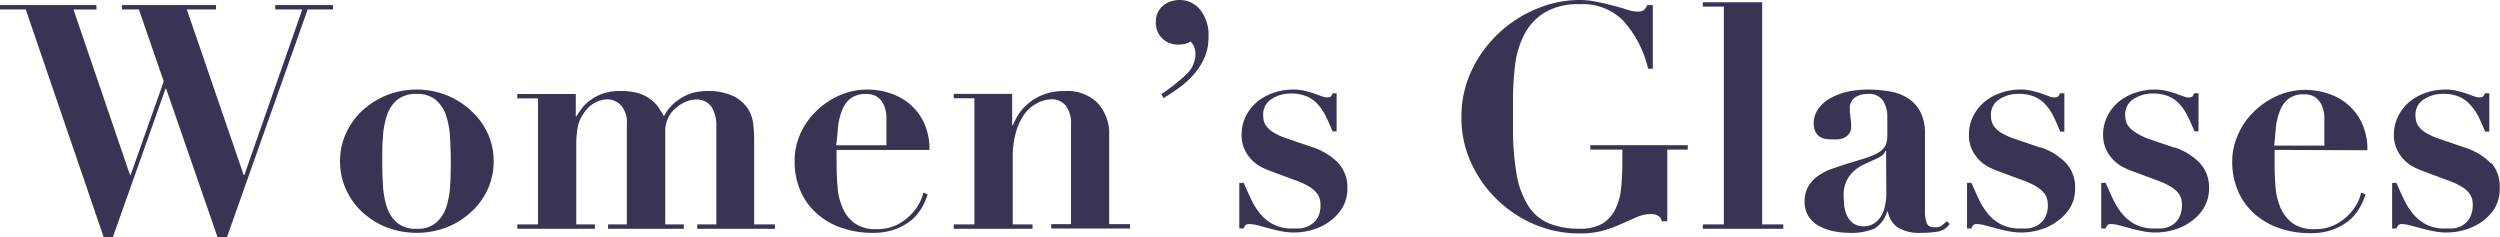 <svg xmlns="http://www.w3.org/2000/svg" viewBox="0 0 302.03 28.66"><defs><style>.cls-1{fill:#393454;}</style></defs><title>资源 2</title><g id="图层_2" data-name="图层 2"><g id="图层_1-2" data-name="图层 1"><path class="cls-1" d="M33.26,1.14h3.26l-7,20h-.08l-6.87-20h3.53V.61H14.73v.53h2.05l3,8.69-4,11.32h-.07l-6.83-20h2.77V.61H0v.53H3.11l9.42,27.52h1.1L20,10.71h.07l6.23,18h1.1L37.17,1.14h3.07V.61h-7ZM56.94,13.4A9.68,9.68,0,0,0,54,11.52a9.94,9.94,0,0,0-7.33,0,9.93,9.93,0,0,0-2.94,1.88,8.61,8.61,0,0,0-1.95,2.75,8,8,0,0,0-.7,3.32,8.13,8.13,0,0,0,.7,3.36,8.55,8.55,0,0,0,1.95,2.76,9.68,9.68,0,0,0,2.94,1.86,10.22,10.22,0,0,0,7.33,0,9.44,9.44,0,0,0,2.94-1.86,8.43,8.43,0,0,0,2-2.76,8.13,8.13,0,0,0,.7-3.36,8,8,0,0,0-.7-3.32A8.49,8.49,0,0,0,56.94,13.4Zm-2.56,9.07a9.93,9.93,0,0,1-.49,2.62,4.09,4.09,0,0,1-1.24,1.84,3.45,3.45,0,0,1-2.31.71A3.5,3.5,0,0,1,48,26.93a4.08,4.08,0,0,1-1.23-1.84,9.92,9.92,0,0,1-.5-2.62q-.09-1.47-.09-3c0-1,0-2,.09-3a9.92,9.92,0,0,1,.5-2.6A4.19,4.19,0,0,1,48,12.05a3.55,3.55,0,0,1,2.32-.7,3.5,3.5,0,0,1,2.31.7,4.21,4.21,0,0,1,1.24,1.84,9.93,9.93,0,0,1,.49,2.6c.06,1,.1,2,.1,3S54.44,21.49,54.38,22.47Zm36.73-5.73a16.14,16.14,0,0,0-.1-1.67,4.49,4.49,0,0,0-.62-1.88,4.55,4.55,0,0,0-1.71-1.54A7,7,0,0,0,85.34,11a7.92,7.92,0,0,0-1.06.09,5.75,5.75,0,0,0-1.37.42,6.18,6.18,0,0,0-1.42.91,5.7,5.7,0,0,0-1.28,1.62c-.2-.36-.42-.71-.66-1.07a4.11,4.11,0,0,0-1-1,4.87,4.87,0,0,0-1.48-.73A7.36,7.36,0,0,0,74.9,11a5.75,5.75,0,0,0-3.66,1.16,4.73,4.73,0,0,0-1,1c-.25.35-.46.64-.61.9h-.07v-2.7H62.49v.53H65V27.11h-2.5v.53h9.37v-.53H69.62V17.84c0-.63,0-1.17.06-1.61a7.28,7.28,0,0,1,.19-1.18,3.93,3.93,0,0,1,.36-.91,7.17,7.17,0,0,1,.53-.78A3.44,3.44,0,0,1,73.42,12,2.31,2.31,0,0,1,75,12.7,3.08,3.08,0,0,1,75.73,15V27.11H73.46v.53h9.15v-.53H80.37V15.91a3.62,3.62,0,0,1,.4-1.77,3.7,3.7,0,0,1,1-1.19,4.09,4.09,0,0,1,1.18-.69,3.08,3.08,0,0,1,1-.23,2.2,2.2,0,0,1,2,.86,4.3,4.3,0,0,1,.59,2.45V27.11H84.24v.53h9.38v-.53H91.11Zm21.18,1.37a7.5,7.5,0,0,0-.68-3.32,6.68,6.68,0,0,0-1.75-2.26,7.1,7.1,0,0,0-2.39-1.29,8.74,8.74,0,0,0-2.66-.42,8.28,8.28,0,0,0-3.47.74,9.46,9.46,0,0,0-2.81,1.94,8.85,8.85,0,0,0-1.88,2.75A8,8,0,0,0,96,19.44a8.92,8.92,0,0,0,.72,3.66,7.71,7.71,0,0,0,2,2.73,8.7,8.7,0,0,0,3,1.71,11.33,11.33,0,0,0,3.69.59,7.71,7.71,0,0,0,2.84-.47,6.79,6.79,0,0,0,2-1.18A5.85,5.85,0,0,0,111.42,25a6.48,6.48,0,0,0,.64-1.54l-.53-.19a3.74,3.74,0,0,1-.36,1.07,5.74,5.74,0,0,1-1,1.46,6.66,6.66,0,0,1-1.71,1.31,5.31,5.31,0,0,1-2.57.57,4.3,4.3,0,0,1-2.65-.72,4.52,4.52,0,0,1-1.44-1.85,7.52,7.52,0,0,1-.61-2.5c-.08-.92-.12-1.84-.12-2.75V18.11Zm-11.06-2.6a8,8,0,0,1,.43-2,3.65,3.65,0,0,1,1-1.54,2.93,2.93,0,0,1,2-.61,2.17,2.17,0,0,1,1.42.42,2.32,2.32,0,0,1,.74,1,4.12,4.12,0,0,1,.27,1.22c0,.4,0,.75,0,1v2.55h-6.08C101.12,16.92,101.16,16.23,101.23,15.51ZM134,16.4a5.44,5.44,0,0,0-1.39-3.95A5.14,5.14,0,0,0,128.69,11a6.9,6.9,0,0,0-2.84.51,6.49,6.49,0,0,0-1.86,1.2,5.65,5.65,0,0,0-1.11,1.38c-.25.47-.43.82-.53,1.05h-.07v-3.8h-7.06v.53h2.5V27.11h-2.5v.53h9.52v-.53h-2.39V19a11,11,0,0,1,.38-3,7.22,7.22,0,0,1,1-2.16,4.2,4.2,0,0,1,1.46-1.31A3.75,3.75,0,0,1,127,12a2.2,2.2,0,0,1,1.74.74,3.53,3.53,0,0,1,.65,2.34v12H127v.53h9.53v-.53H134ZM142.51,0a3.64,3.64,0,0,0-1,.15,2.75,2.75,0,0,0-.93.48,2.55,2.55,0,0,0-.68.83,2.61,2.61,0,0,0-.26,1.24,2.56,2.56,0,0,0,.91,2.06,2.31,2.31,0,0,0,.85.48,2.88,2.88,0,0,0,.85.15,4,4,0,0,0,.84-.08,2,2,0,0,0,.76-.3,2.33,2.33,0,0,1,.38.57,2.16,2.16,0,0,1,.19,1A3.38,3.38,0,0,1,143.31,9a23.41,23.41,0,0,1-3,2.37l.26.49c.53-.33,1.12-.71,1.75-1.16a10.69,10.69,0,0,0,1.76-1.55,7.81,7.81,0,0,0,1.35-2A6.07,6.07,0,0,0,146,4.52a4.92,4.92,0,0,0-1-3.34A3.17,3.17,0,0,0,142.51,0Zm16.1,17.8-3.23-1.1a7.56,7.56,0,0,1-1.52-.7,2.92,2.92,0,0,1-.83-.72,1.84,1.84,0,0,1-.35-.7,2.85,2.85,0,0,1-.07-.61,2.17,2.17,0,0,1,1-2,4.15,4.15,0,0,1,2.3-.67,4.78,4.78,0,0,1,2,.36,3.94,3.94,0,0,1,1.35,1,6.34,6.34,0,0,1,.95,1.46c.27.56.52,1.14.78,1.75h.49V11.27H161a1.31,1.31,0,0,1-.19.35c-.08.1-.25.15-.53.15a2,2,0,0,1-.63-.15l-.91-.33c-.34-.11-.72-.22-1.14-.32a5.69,5.69,0,0,0-1.35-.15,7.1,7.1,0,0,0-2.52.44,6.1,6.1,0,0,0-2,1.17,5.41,5.41,0,0,0-1.28,1.73,5,5,0,0,0-.45,2.09,4.12,4.12,0,0,0,.34,1.76,4.48,4.48,0,0,0,.85,1.27,4.72,4.72,0,0,0,1.12.86,9,9,0,0,0,1.14.51l3.08,1.14a9.24,9.24,0,0,1,1.61.74,3.45,3.45,0,0,1,.89.74,1.87,1.87,0,0,1,.4.74,2.52,2.52,0,0,1,.1.7,3,3,0,0,1-.4,1.69,2.56,2.56,0,0,1-1,.88,2.92,2.92,0,0,1-1.12.32c-.38,0-.68,0-.91,0a4.76,4.76,0,0,1-2.24-.48,5.1,5.1,0,0,1-1.56-1.23,8.32,8.32,0,0,1-1.12-1.75c-.31-.66-.62-1.34-.93-2.05h-.53v5.51h.53a1,1,0,0,1,.25-.42.65.65,0,0,1,.44-.11,4.36,4.36,0,0,1,1,.15l1.34.36c.5.14,1,.26,1.54.36a8.07,8.07,0,0,0,1.48.15,7.92,7.92,0,0,0,2.43-.38,6.58,6.58,0,0,0,2.07-1.08A5.66,5.66,0,0,0,162.23,25a4.58,4.58,0,0,0,.55-2.26,4.32,4.32,0,0,0-1.06-3A7.61,7.61,0,0,0,158.61,17.8Zm33.52.27H196v1.44a32.16,32.16,0,0,1-.15,3.23,7.33,7.33,0,0,1-.71,2.56A4.18,4.18,0,0,1,193.61,27a5.29,5.29,0,0,1-2.77.63,9.68,9.68,0,0,1-3.67-.63,5.46,5.46,0,0,1-2.5-2.07,10.35,10.35,0,0,1-1.43-3.79,31.65,31.65,0,0,1-.45-5.81V12a34.28,34.28,0,0,1,.26-4.19,10.72,10.72,0,0,1,1.12-3.68,6.84,6.84,0,0,1,2.45-2.62,7.84,7.84,0,0,1,4.22-1,6.83,6.83,0,0,1,5.27,2,13,13,0,0,1,3,5.79h.57V.61H199a1.51,1.51,0,0,1-.42.62,1.24,1.24,0,0,1-.76.17,4.15,4.15,0,0,1-1.21-.22c-.48-.16-1-.31-1.64-.48s-1.26-.32-2-.47A10.59,10.59,0,0,0,190.8,0a13.4,13.4,0,0,0-5,1,15,15,0,0,0-7.93,7.34,13,13,0,0,0-1.31,5.85,12.84,12.84,0,0,0,1.18,5.5,14.58,14.58,0,0,0,3.13,4.43,14.73,14.73,0,0,0,4.54,3,13.71,13.71,0,0,0,5.35,1.08,10.75,10.75,0,0,0,3-.36A17.54,17.54,0,0,0,196,27l1.77-.78a4.21,4.21,0,0,1,1.72-.36,1.59,1.59,0,0,1,.82.21.9.9,0,0,1,.44.66h.68V18.07h2.47v-.53H192.13ZM212.89.27h-7.17V.8h2.54V27.11h-2.54v.53h9.72v-.53h-2.55Zm21.7,27a1.58,1.58,0,0,1-.82.19c-.56,0-.9-.18-1-.55a3.56,3.56,0,0,1-.21-1.27V16.17a5.61,5.61,0,0,0-.55-2.64,4.46,4.46,0,0,0-1.48-1.65,6,6,0,0,0-2.2-.83,15.67,15.67,0,0,0-2.72-.23,11.19,11.19,0,0,0-2.41.26,7.94,7.94,0,0,0-2.07.78,4.47,4.47,0,0,0-1.46,1.29,3,3,0,0,0-.55,1.77,2.09,2.09,0,0,0,.21,1,1.58,1.58,0,0,0,1.21.86,5.32,5.32,0,0,0,.78.06l.67,0a2.53,2.53,0,0,0,.76-.17,1.68,1.68,0,0,0,.62-.48,1.33,1.33,0,0,0,.27-.89c0-.08,0-.22,0-.42s-.05-.42-.08-.64,0-.44-.07-.63a2.73,2.73,0,0,1,0-.4,1.56,1.56,0,0,1,.65-1.46,2.77,2.77,0,0,1,1.51-.4,2,2,0,0,1,1.86.84,3.55,3.55,0,0,1,.5,1.86v2.31a2.87,2.87,0,0,1-.21,1.18,2.08,2.08,0,0,1-.74.81,6.25,6.25,0,0,1-1.5.69c-.65.21-1.49.47-2.53.78-.63.2-1.24.41-1.84.62a6.67,6.67,0,0,0-1.59.84,4.12,4.12,0,0,0-1.14,1.25,3.58,3.58,0,0,0-.44,1.84,3.21,3.21,0,0,0,.5,1.81,3.49,3.49,0,0,0,1.29,1.15,6.52,6.52,0,0,0,1.74.61,9.32,9.32,0,0,0,1.86.19,7.13,7.13,0,0,0,3.08-.53A3.72,3.72,0,0,0,228,25.55h.08a2.93,2.93,0,0,0,1.15,1.9,4.92,4.92,0,0,0,2.87.68A12.81,12.81,0,0,0,234,28a2.16,2.16,0,0,0,1.54-.95l-.35-.34A2.7,2.7,0,0,1,234.59,27.22Zm-6.7-4a6.8,6.8,0,0,1-.23,1.88,3.39,3.39,0,0,1-.61,1.25,2.45,2.45,0,0,1-.85.71,2.26,2.26,0,0,1-1,.23,2.17,2.17,0,0,1-1.37-.4,2.59,2.59,0,0,1-.74-1,4,4,0,0,1-.3-1.18c0-.4-.06-.76-.06-1.06a4.16,4.16,0,0,1,.36-1.86,3.91,3.91,0,0,1,.93-1.22,5,5,0,0,1,1.29-.81l1.45-.67a2.87,2.87,0,0,0,.74-.47,1.13,1.13,0,0,0,.28-.44h.08Zm18.64-5.43-3.23-1.1a7.56,7.56,0,0,1-1.52-.7,2.92,2.92,0,0,1-.83-.72,1.81,1.81,0,0,1-.34-.7,2.38,2.38,0,0,1-.08-.61,2.17,2.17,0,0,1,1-2,4.15,4.15,0,0,1,2.3-.67,4.78,4.78,0,0,1,2,.36,3.85,3.85,0,0,1,1.35,1,6,6,0,0,1,.95,1.46c.27.56.53,1.14.78,1.75h.49V11.27h-.53a1.31,1.31,0,0,1-.19.35c-.07.1-.25.15-.53.15a2,2,0,0,1-.63-.15l-.91-.33c-.34-.11-.72-.22-1.14-.32a5.67,5.67,0,0,0-1.34-.15,7.11,7.11,0,0,0-2.53.44,6.1,6.1,0,0,0-2,1.17,5.24,5.24,0,0,0-1.27,1.73,4.83,4.83,0,0,0-.46,2.09,4.12,4.12,0,0,0,.34,1.76,4.31,4.31,0,0,0,.86,1.27,4.35,4.35,0,0,0,1.12.86,8.33,8.33,0,0,0,1.13.51l3.08,1.14a9.24,9.24,0,0,1,1.61.74,3.45,3.45,0,0,1,.89.74,1.87,1.87,0,0,1,.4.74,2.52,2.52,0,0,1,.1.7,3,3,0,0,1-.4,1.69,2.56,2.56,0,0,1-.95.88,2.92,2.92,0,0,1-1.12.32c-.38,0-.68,0-.91,0a4.76,4.76,0,0,1-2.24-.48,5.1,5.1,0,0,1-1.56-1.23,8.32,8.32,0,0,1-1.12-1.75c-.31-.66-.62-1.34-.93-2.05h-.53v5.51h.53a1,1,0,0,1,.25-.42.65.65,0,0,1,.44-.11,4.36,4.36,0,0,1,.95.15l1.34.36c.5.14,1,.26,1.54.36a8.07,8.07,0,0,0,1.48.15,7.92,7.92,0,0,0,2.43-.38,6.37,6.37,0,0,0,2.07-1.08A5.52,5.52,0,0,0,250.15,25a4.58,4.58,0,0,0,.55-2.26,4.32,4.32,0,0,0-1.06-3A7.61,7.61,0,0,0,246.53,17.8Zm16.17,0-3.23-1.1A7.56,7.56,0,0,1,258,16a3.06,3.06,0,0,1-.83-.72,1.81,1.81,0,0,1-.34-.7,2.92,2.92,0,0,1-.08-.61,2.17,2.17,0,0,1,1-2,4.17,4.17,0,0,1,2.3-.67,4.83,4.83,0,0,1,2,.36,3.81,3.81,0,0,1,1.34,1,6,6,0,0,1,.95,1.46c.27.56.53,1.14.78,1.75h.49V11.27h-.53a1.31,1.31,0,0,1-.19.35c-.07.1-.25.15-.53.15a1.87,1.87,0,0,1-.62-.15l-.92-.33c-.34-.11-.72-.22-1.13-.32a5.82,5.82,0,0,0-1.35-.15,7.15,7.15,0,0,0-2.53.44,6.1,6.1,0,0,0-2,1.17,5.24,5.24,0,0,0-1.27,1.73,4.83,4.83,0,0,0-.46,2.09,4.28,4.28,0,0,0,.34,1.76,4.5,4.5,0,0,0,.86,1.27,4.35,4.35,0,0,0,1.12.86,7.9,7.9,0,0,0,1.14.51l3.07,1.14a9.24,9.24,0,0,1,1.61.74,3.52,3.52,0,0,1,.9.74,2.16,2.16,0,0,1,.4.74,3.42,3.42,0,0,1-.31,2.39,2.48,2.48,0,0,1-.95.88,2.87,2.87,0,0,1-1.12.32c-.38,0-.68,0-.91,0a4.78,4.78,0,0,1-2.24-.48,5.05,5.05,0,0,1-1.55-1.23,7.59,7.59,0,0,1-1.12-1.75c-.32-.66-.63-1.34-.93-2.05h-.54v5.51h.54a.94.94,0,0,1,.24-.42.66.66,0,0,1,.44-.11,4.28,4.28,0,0,1,.95.15l1.35.36q.74.21,1.53.36a8.07,8.07,0,0,0,1.48.15,7.92,7.92,0,0,0,2.43-.38,6.37,6.37,0,0,0,2.07-1.08A5.39,5.39,0,0,0,266.32,25a4.59,4.59,0,0,0,.56-2.26,4.32,4.32,0,0,0-1.07-3A7.54,7.54,0,0,0,262.7,17.8Zm23.31.31a7.36,7.36,0,0,0-.69-3.32,6.54,6.54,0,0,0-1.74-2.26,7.2,7.2,0,0,0-2.39-1.29,8.84,8.84,0,0,0-2.66-.42,8.25,8.25,0,0,0-3.47.74,9.33,9.33,0,0,0-2.81,1.94,8.68,8.68,0,0,0-1.88,2.75,7.8,7.8,0,0,0-.69,3.19,8.76,8.76,0,0,0,.73,3.66,7.71,7.71,0,0,0,2,2.73,8.7,8.7,0,0,0,3,1.71,11.27,11.27,0,0,0,3.68.59,7.8,7.8,0,0,0,2.85-.47,6.87,6.87,0,0,0,2-1.18A5.85,5.85,0,0,0,285.13,25a6.54,6.54,0,0,0,.65-1.54l-.53-.19a4.51,4.51,0,0,1-.36,1.07,6.08,6.08,0,0,1-1,1.46,6.33,6.33,0,0,1-1.71,1.31,5.27,5.27,0,0,1-2.56.57,4.33,4.33,0,0,1-2.66-.72,4.7,4.7,0,0,1-1.44-1.85,7.78,7.78,0,0,1-.61-2.5c-.07-.92-.11-1.84-.11-2.75V18.11Zm-11.07-2.6a7.56,7.56,0,0,1,.44-2,3.63,3.63,0,0,1,1-1.54,2.94,2.94,0,0,1,2-.61,2.18,2.18,0,0,1,1.42.42,2.4,2.4,0,0,1,.74,1,4.46,4.46,0,0,1,.27,1.22c0,.4,0,.75,0,1v2.55h-6.07C274.83,16.92,274.88,16.23,274.94,15.51Zm26,4.19a7.59,7.59,0,0,0-3.12-1.9l-3.22-1.1a7.3,7.3,0,0,1-1.52-.7,3.13,3.13,0,0,1-.84-.72,1.81,1.81,0,0,1-.34-.7,2.92,2.92,0,0,1-.08-.61,2.16,2.16,0,0,1,1-2,4.12,4.12,0,0,1,2.3-.67,4.78,4.78,0,0,1,2,.36,3.94,3.94,0,0,1,1.35,1,6.69,6.69,0,0,1,1,1.46c.26.56.52,1.14.77,1.75h.5V11.27h-.53a2.29,2.29,0,0,1-.19.35q-.12.15-.54.15a1.87,1.87,0,0,1-.62-.15l-.91-.33c-.34-.11-.72-.22-1.14-.32a5.82,5.82,0,0,0-1.35-.15,7.1,7.1,0,0,0-2.52.44,6.14,6.14,0,0,0-2,1.17,5.38,5.38,0,0,0-1.27,1.73,5,5,0,0,0-.46,2.09,4.12,4.12,0,0,0,.35,1.76,4.28,4.28,0,0,0,.85,1.27,4.53,4.53,0,0,0,1.12.86,8.41,8.41,0,0,0,1.14.51l3.07,1.14a9,9,0,0,1,1.62.74,3.45,3.45,0,0,1,.89.74,2,2,0,0,1,.4.74,3.42,3.42,0,0,1-.31,2.39,2.53,2.53,0,0,1-.94.88,2.92,2.92,0,0,1-1.12.32c-.38,0-.69,0-.92,0a4.78,4.78,0,0,1-2.24-.48,5.18,5.18,0,0,1-1.55-1.23,7.94,7.94,0,0,1-1.12-1.75c-.32-.66-.63-1.34-.93-2.05H289v5.51h.53a1,1,0,0,1,.25-.42.62.62,0,0,1,.43-.11,4.19,4.19,0,0,1,.95.15l1.35.36c.49.14,1,.26,1.54.36a7.73,7.73,0,0,0,3.91-.23A6.58,6.58,0,0,0,300,26.67,5.66,5.66,0,0,0,301.48,25,4.69,4.69,0,0,0,302,22.7,4.36,4.36,0,0,0,301,19.7Z"/></g></g></svg>